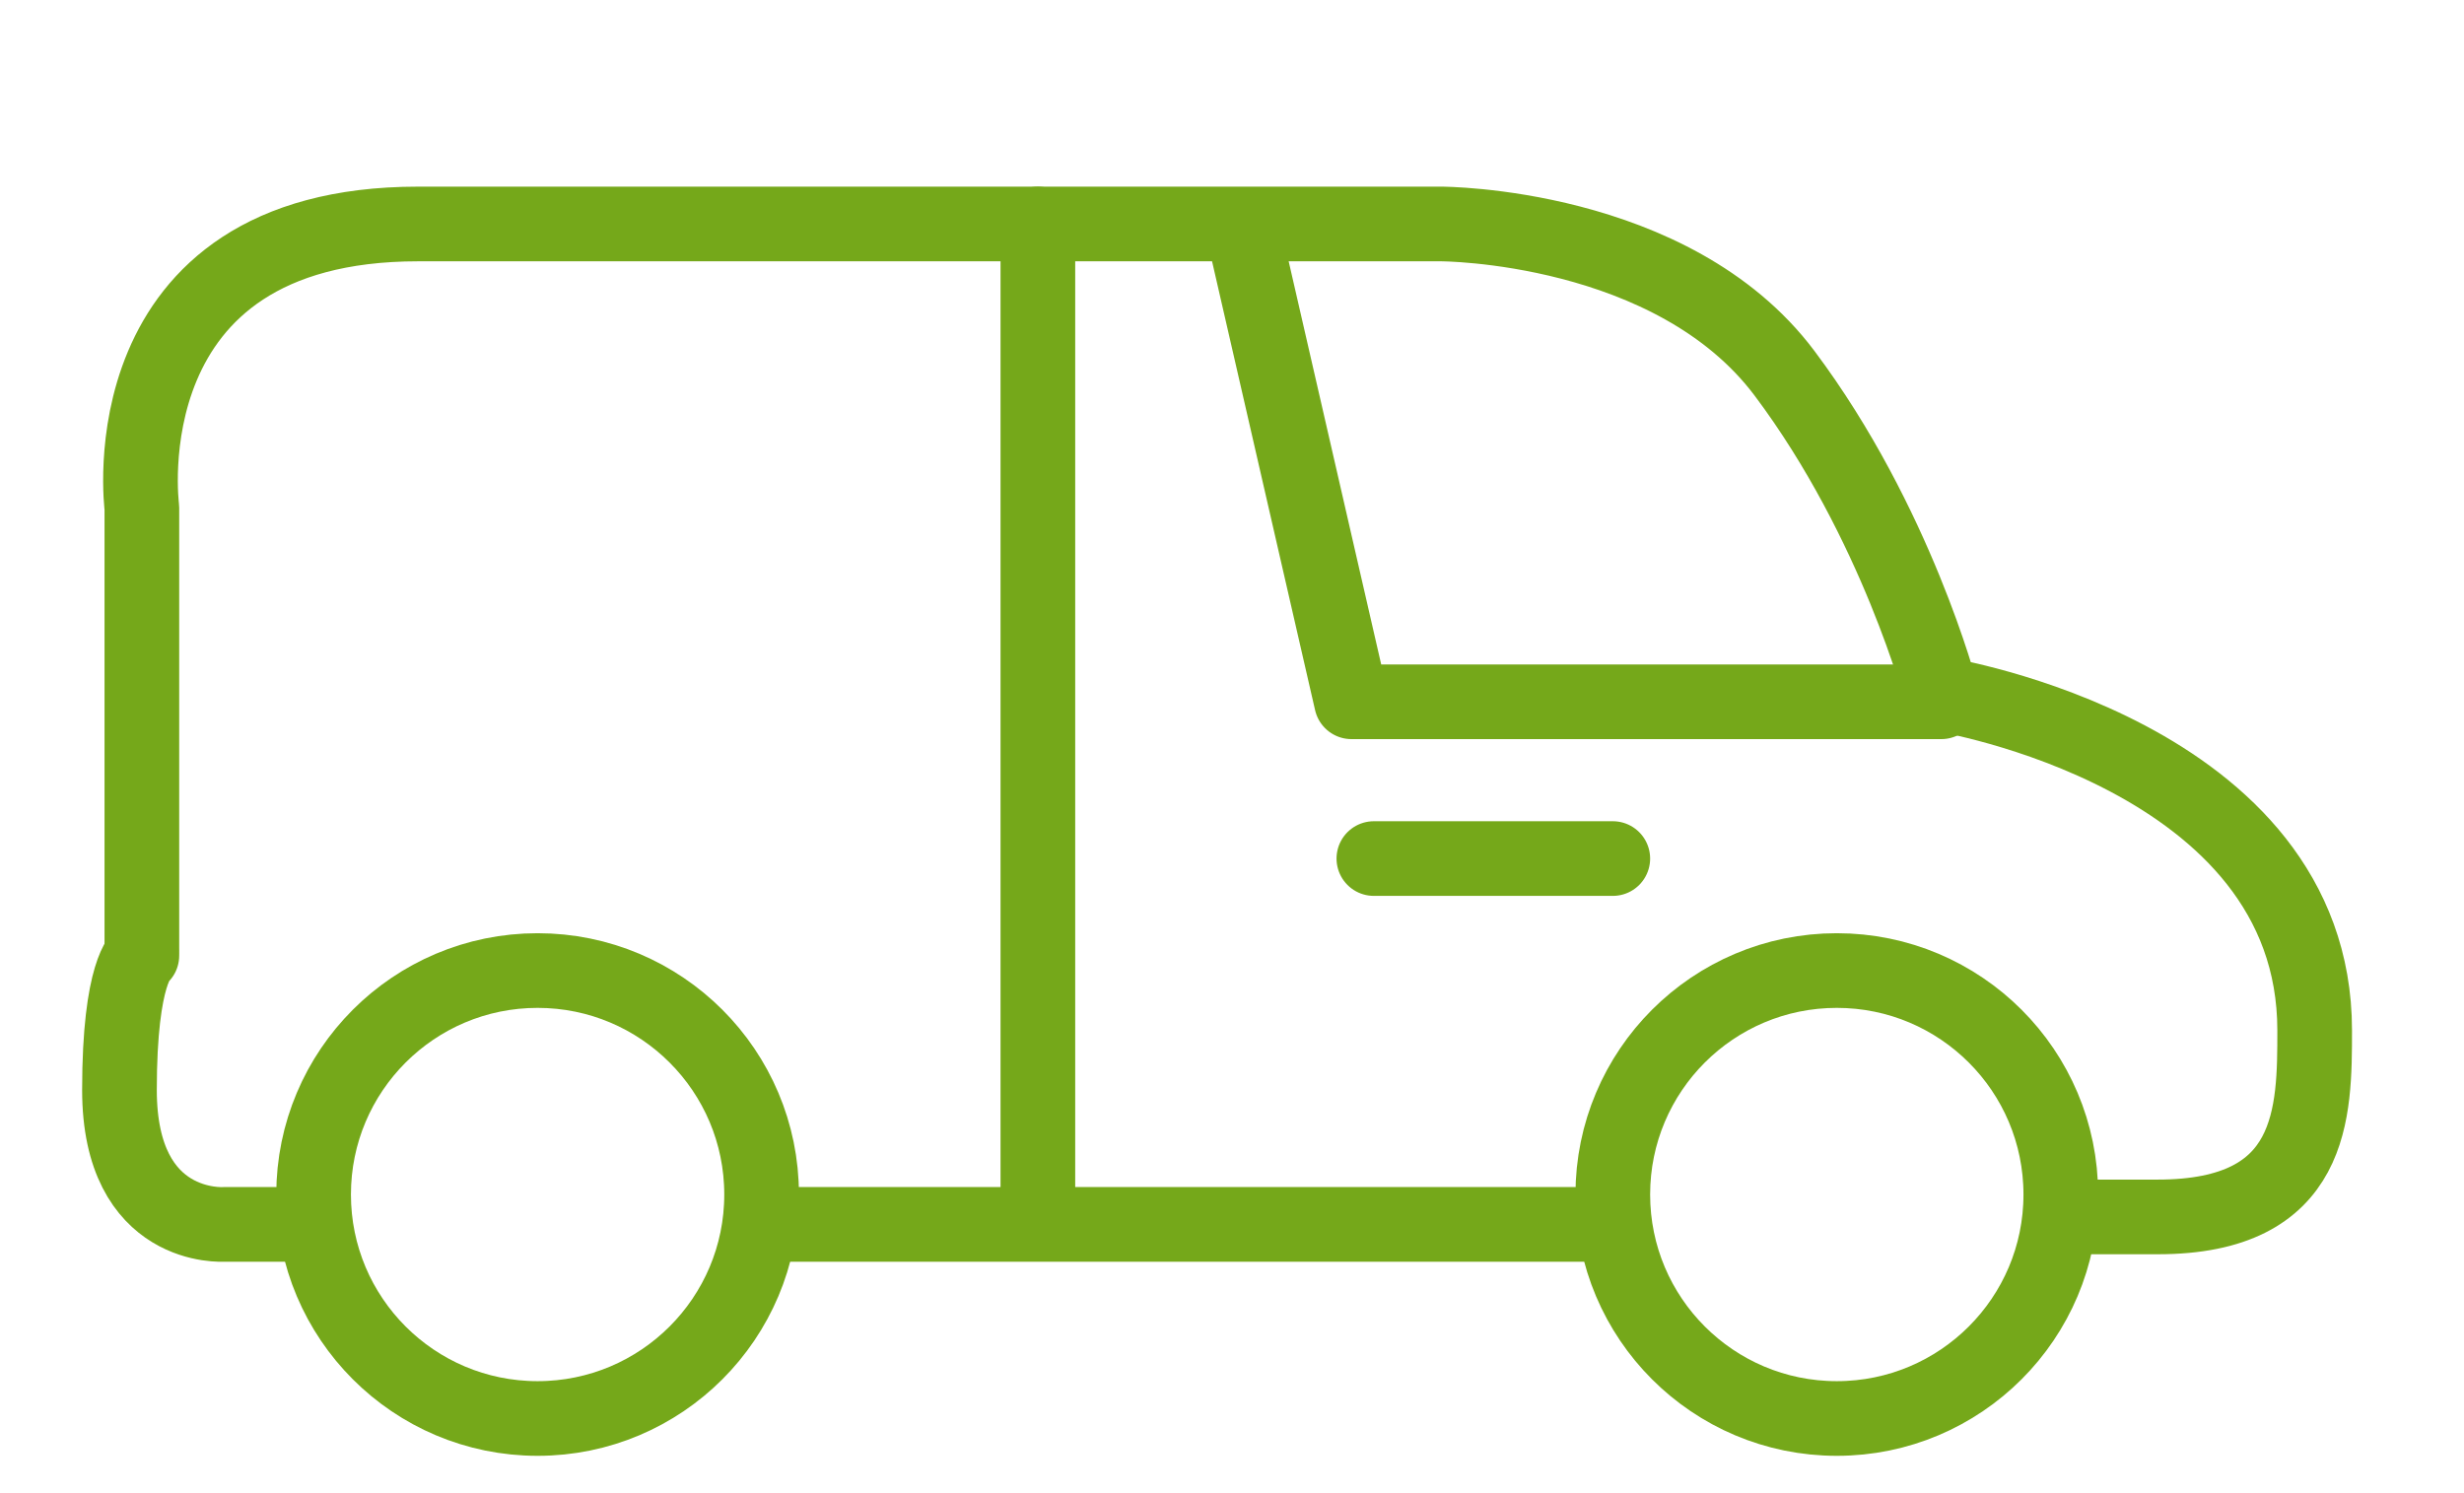 <?xml version="1.0" encoding="utf-8"?>
<!-- Generator: Adobe Illustrator 19.0.1, SVG Export Plug-In . SVG Version: 6.00 Build 0)  -->
<svg version="1.1" id="Слой_1" xmlns="http://www.w3.org/2000/svg" xmlns:xlink="http://www.w3.org/1999/xlink" x="0px" y="0px"
	 viewBox="0 0 33 20" style="enable-background:new 0 0 33 20;" xml:space="preserve">
<style type="text/css">
	.st0{fill:none;stroke:#75a81a;stroke-linecap:round;stroke-linejoin:round;stroke-miterlimit:10;}
</style>
<path class="st0" d="M1.9,12.7V6.8c0,0-0.5-3.8,3.7-3.8s13.7,0,13.7,0s3.1,0,4.6,2c1.5,2,2.1,4.3,2.1,4.3s5,0.8,5,4.5
	c0,1.1,0,2.5-2.1,2.5c-1.1,0-1.1,0-1.1,0"/>
<line class="st0" x1="21.4" y1="16.4" x2="10.2" y2="16.4"/>
<path class="st0" d="M4,16.4H3c0,0-1.4,0.1-1.4-1.8c0-1.6,0.3-1.8,0.3-1.8"/>
<circle class="st0" cx="7.2" cy="16" r="3"/>
<circle class="st0" cx="24.6" cy="16" r="3"/>
<line class="st0" x1="18.4" y1="11.5" x2="21.6" y2="11.5"/>
<polyline class="st0" points="16.7,3.3 18.1,9.4 26,9.4 "/>
<line class="st0" x1="13.9" y1="3" x2="13.9" y2="16"/>
</svg>
